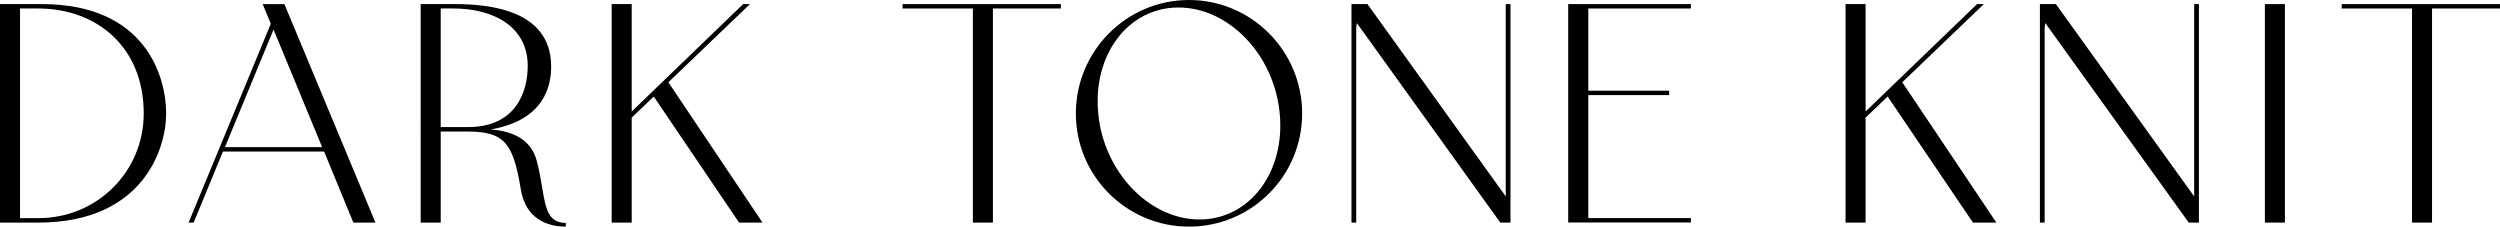<?xml version="1.0" encoding="UTF-8"?><svg id="_レイヤー_2" xmlns="http://www.w3.org/2000/svg" viewBox="0 0 500.27 45.35"><defs><style>.cls-1{fill:#000;stroke-width:0px;}</style></defs><g id="design"><path class="cls-1" d="M33.25,22.71c0,7.21-4.76,21.83-25.57,21.83H0V.82h8.36c20.81,0,24.89,14.55,24.89,21.89ZM28.76,22.71C28.76,9.18,19.11,1.7,7.68,1.7h-3.67v41.95h3.67c11.76,0,21.08-9.32,21.08-20.94Z"/><path class="cls-1" d="M64.87,30.33h-20.26l-5.85,14.21h-1.02L54.19,4.76l-1.63-3.94h4.35l18.22,43.72h-4.42l-5.85-14.21ZM64.46,29.44l-9.72-23.53-9.72,23.53h19.45Z"/><path class="cls-1" d="M113.22,44.6v.75c-3.81,0-8.02-1.63-8.98-7.34-1.5-8.91-2.92-11.69-10.61-11.69h-5.44v18.22h-4.01V.82h6.87c15.98,0,19.24,6.73,19.24,12.44,0,3.81-1.22,10.74-12.1,12.65,4.62.34,8.16,2.11,9.25,6.39,1.84,7.14.95,12.24,5.78,12.31ZM93.63,25.43c9.79,0,11.97-7.28,11.97-12.24,0-7.89-6.87-11.49-14.89-11.49h-2.52v23.73h5.44Z"/><path class="cls-1" d="M130.83,19.31l-4.42,4.22v21.01h-4.01V.82h4.01v21.49L148.71.82h1.36l-16.32,15.64,18.83,28.08h-4.69l-17.07-25.23Z"/><path class="cls-1" d="M198.69,1.7v42.84h-4.01V1.7h-14.07v-.88h31.68v.88h-13.6Z"/><path class="cls-1" d="M260.57,22.71c0,12.51-10.13,22.64-22.64,22.64s-22.64-10.13-22.64-22.64S225.42,0,237.93,0s22.64,10.2,22.64,22.71ZM256.08,22.71c-1.09-11.76-10.2-21.21-20.26-21.21s-17.2,9.45-16.05,21.21c1.09,11.69,10.2,21.21,20.26,21.21s17.2-9.52,16.05-21.21Z"/><path class="cls-1" d="M302.26.82v43.72h-2.04l-28.69-39.91c-.07.34-.14.61-.14.95v38.96h-.95V.82h3.2l27.67,38.48V.82h.95Z"/><path class="cls-1" d="M338.36.82v.88h-20.53v16.45h16.18v.88h-16.18v24.61h20.53v.88h-24.55V.82h24.55Z"/><path class="cls-1" d="M377.74,19.31l-4.42,4.22v21.01h-4.01V.82h4.01v21.49L395.62.82h1.36l-16.32,15.64,18.83,28.08h-4.69l-17.07-25.23Z"/><path class="cls-1" d="M440.02.82v43.72h-2.04l-28.69-39.91c-.07.34-.14.61-.14.95v38.96h-.95V.82h3.2l27.67,38.48V.82h.95Z"/><path class="cls-1" d="M457.23.82v43.72h-4.01V.82h4.01Z"/><path class="cls-1" d="M486.67,1.7v42.84h-4.01V1.7h-14.07v-.88h31.69v.88h-13.6Z"/></g></svg>